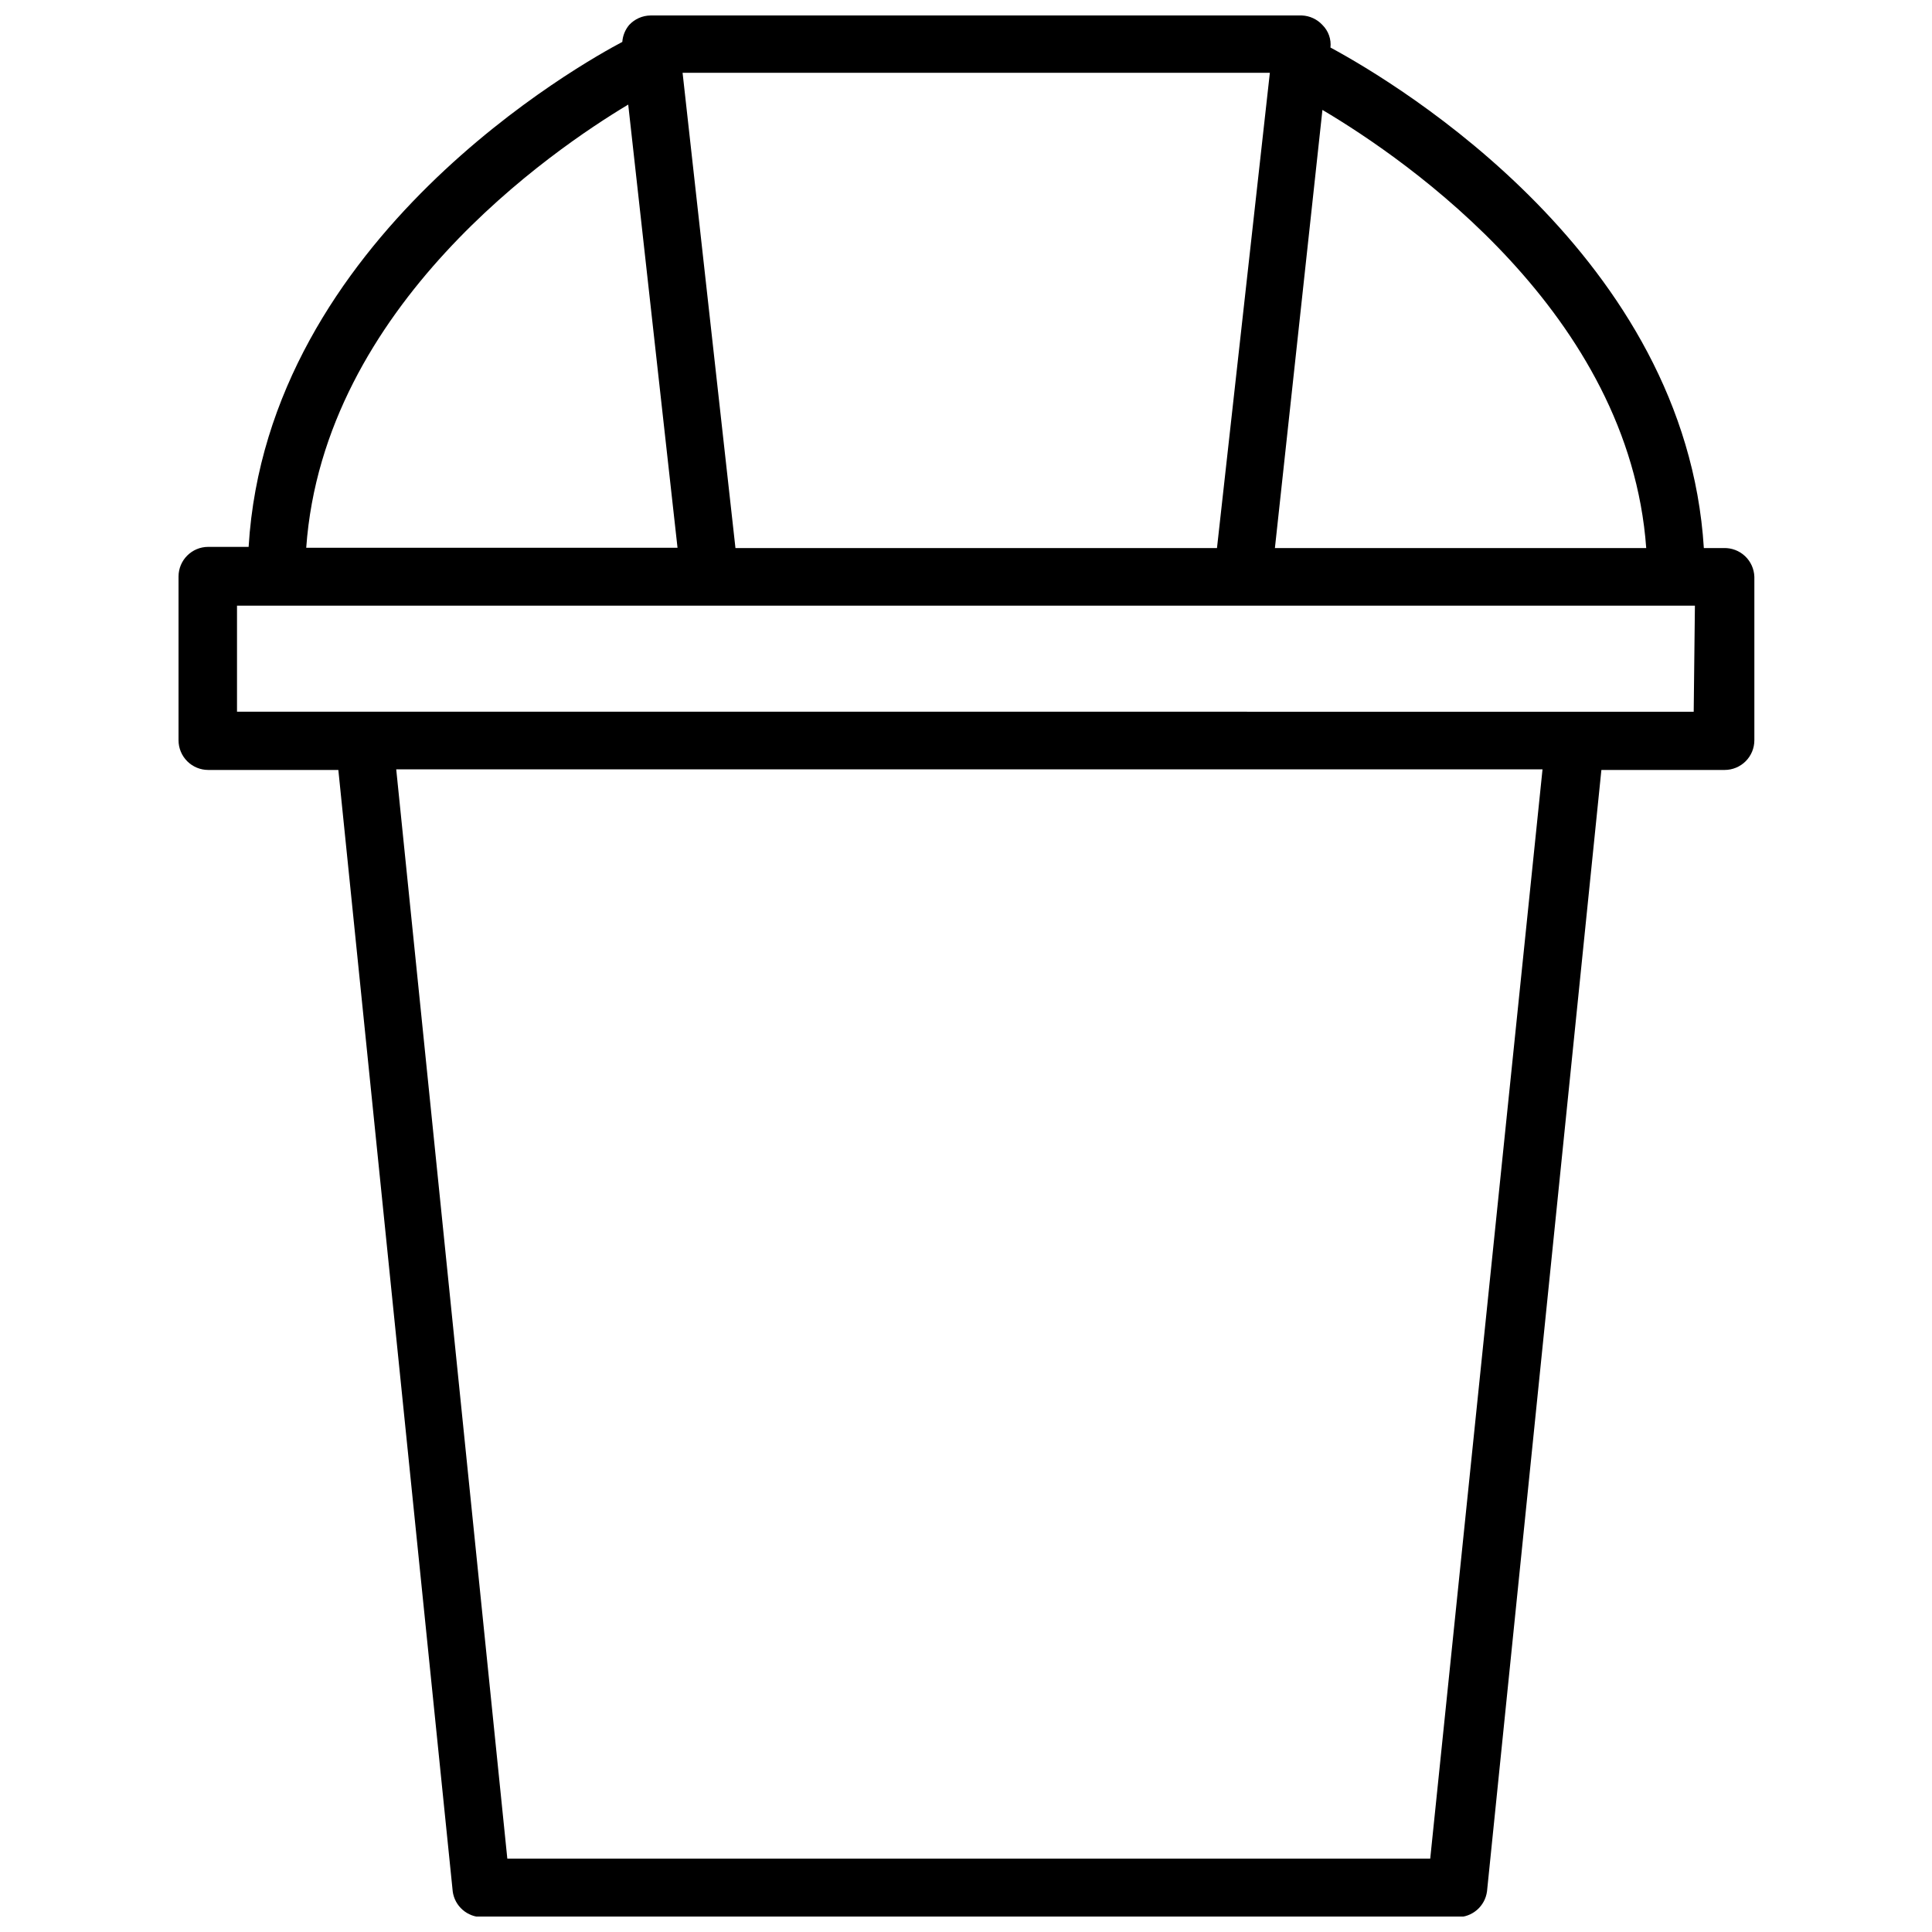 <?xml version="1.0" encoding="UTF-8"?>
<!-- The Best Svg Icon site in the world: iconSvg.co, Visit us! https://iconsvg.co -->
<svg width="800px" height="800px" version="1.1" viewBox="144 144 512 512" xmlns="http://www.w3.org/2000/svg">
 <defs>
  <clipPath id="a">
   <path d="m191 148.09h418v503.81h-418z"/>
  </clipPath>
 </defs>
 <g clip-path="url(#a)">
  <path d="m600.81 289.24h-5.273c-4.801-77.066-80.688-122.8-98.949-132.64 0.238-2.211-0.547-4.414-2.129-5.981-1.406-1.523-3.359-2.43-5.43-2.519h-172.63c-2.156 0.027-4.203 0.938-5.668 2.519-1.059 1.27-1.695 2.84-1.812 4.488-9.84 5.195-94.07 51.719-99.031 133.82h-10.703c-4.348 0-7.871 3.523-7.871 7.871v43.375c0 2.086 0.828 4.09 2.305 5.566 1.477 1.477 3.477 2.305 5.566 2.305h34.48l30.309 297.17h-0.004c0.52 3.945 3.894 6.883 7.875 6.852h258.36c3.977 0.031 7.356-2.906 7.871-6.852l30.309-297.17h32.668c2.086 0 4.09-0.828 5.566-2.305 1.477-1.477 2.305-3.481 2.305-5.566v-43.297c-0.062-2.09-0.949-4.066-2.473-5.5-1.52-1.43-3.547-2.199-5.637-2.137zm-20.547 0h-98.398l12.594-116.11c22.754 13.465 81.32 54.082 85.809 116.11zm-99.738-125.95-14.012 125.95h-127.61l-14.012-125.95zm-170.04 8.426 13.066 117.45h-98.398c4.566-64.156 65.496-105.56 85.332-117.45zm212.54 464.84h-244.58l-29.441-288.67h303.78zm69.824-303.94-386.04-0.004v-28.102h386.36z"/>
 </g>
</svg>